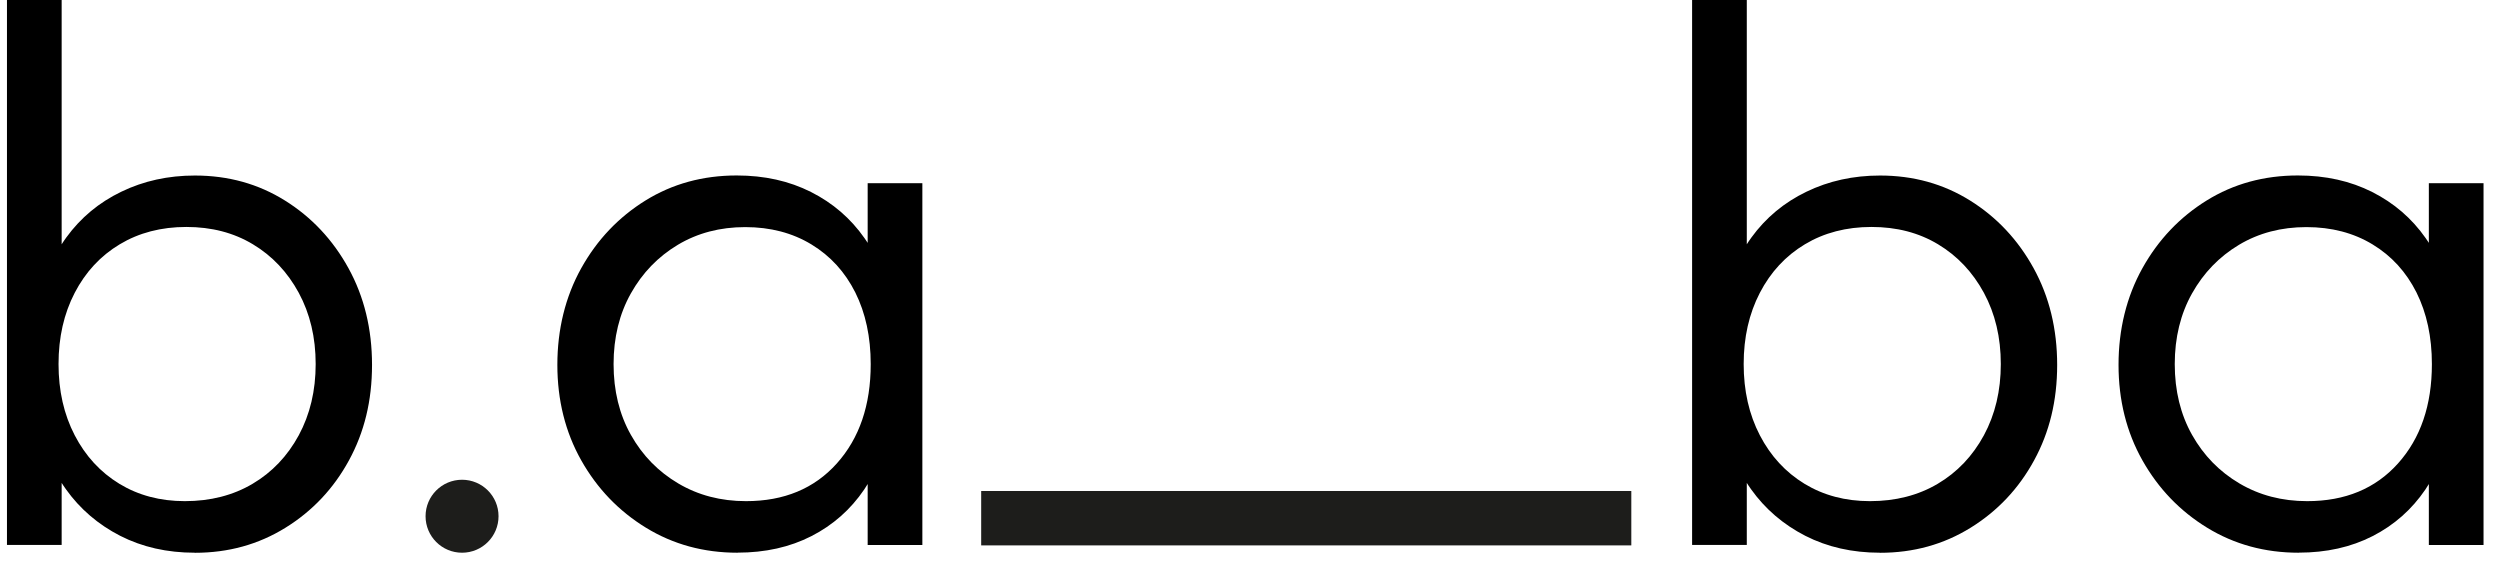 <svg xmlns="http://www.w3.org/2000/svg" id="Calque_1" data-name="Calque 1" viewBox="0 0 344.66 77.91"><defs><style>      .cls-1 {        fill: none;        stroke: #1d1d1b;        stroke-miterlimit: 10;        stroke-width: 7.5px;      }      .cls-2, .cls-3 {        stroke-width: 0px;      }      .cls-3 {        fill: #1d1d1b;      }    </style></defs><g><path class="cls-2" d="m.96,75.14V0h7.54v37.46l-1.49,11.99,1.49,12.31v13.37H.96Zm25.9,1.06c-3.82,0-7.25-.78-10.29-2.33-3.04-1.56-5.54-3.7-7.48-6.42-1.95-2.72-3.13-5.89-3.56-9.5v-15.6c.42-3.68,1.63-6.88,3.61-9.61,1.98-2.72,4.51-4.83,7.59-6.31,3.08-1.49,6.46-2.23,10.14-2.23,4.6,0,8.74,1.15,12.42,3.45,3.68,2.3,6.6,5.41,8.76,9.34,2.16,3.93,3.24,8.37,3.24,13.32s-1.06,9.27-3.18,13.16c-2.12,3.89-5.04,6.99-8.76,9.29-3.71,2.3-7.87,3.45-12.47,3.45Zm-1.38-7.11c3.54,0,6.65-.8,9.34-2.39,2.69-1.59,4.81-3.82,6.37-6.69,1.55-2.87,2.33-6.14,2.33-9.82s-.78-6.95-2.33-9.82c-1.56-2.87-3.66-5.09-6.32-6.69s-5.71-2.39-9.18-2.39-6.53.8-9.18,2.39-4.72,3.82-6.21,6.69c-1.49,2.87-2.23,6.14-2.23,9.82s.74,6.95,2.23,9.82c1.49,2.87,3.54,5.09,6.16,6.69,2.62,1.59,5.62,2.39,9.02,2.39Z"></path><path class="cls-2" d="m101.68,76.2c-4.67,0-8.88-1.15-12.63-3.45-3.75-2.3-6.72-5.39-8.92-9.29-2.19-3.89-3.29-8.28-3.29-13.16s1.1-9.39,3.29-13.32c2.19-3.93,5.15-7.04,8.86-9.34,3.71-2.3,7.91-3.45,12.58-3.45,3.82,0,7.23.76,10.24,2.28,3.01,1.52,5.47,3.64,7.38,6.37,1.91,2.72,3.04,5.89,3.4,9.5v15.6c-.42,3.61-1.58,6.79-3.45,9.55-1.88,2.76-4.3,4.9-7.27,6.42s-6.37,2.28-10.19,2.28Zm1.17-7.11c5.24,0,9.41-1.73,12.52-5.2,3.11-3.47,4.67-8.03,4.67-13.69,0-3.75-.71-7.04-2.12-9.87-1.42-2.83-3.43-5.04-6.05-6.63-2.62-1.59-5.66-2.39-9.13-2.39s-6.56.81-9.29,2.44c-2.72,1.63-4.88,3.86-6.47,6.69-1.59,2.83-2.39,6.09-2.39,9.76s.8,6.94,2.39,9.76c1.59,2.83,3.77,5.06,6.53,6.69,2.76,1.63,5.87,2.44,9.34,2.44Zm16.77,6.05v-13.37l1.49-12.31-1.49-11.99v-12.21h7.54v49.88h-7.54Z"></path><path class="cls-2" d="m233.28,75.14V0h7.54v37.46l-1.49,11.99,1.49,12.31v13.37h-7.54Zm25.9,1.06c-3.82,0-7.25-.78-10.29-2.33-3.04-1.56-5.54-3.7-7.48-6.42-1.95-2.72-3.13-5.89-3.56-9.5v-15.6c.42-3.68,1.63-6.88,3.61-9.61,1.98-2.72,4.51-4.83,7.59-6.31,3.08-1.49,6.46-2.23,10.14-2.23,4.6,0,8.74,1.15,12.42,3.45,3.68,2.3,6.6,5.41,8.76,9.34,2.16,3.93,3.24,8.37,3.24,13.32s-1.06,9.27-3.18,13.16c-2.12,3.89-5.04,6.99-8.76,9.29-3.71,2.3-7.87,3.45-12.47,3.45Zm-1.38-7.11c3.54,0,6.65-.8,9.34-2.39,2.69-1.59,4.81-3.82,6.37-6.69,1.55-2.87,2.33-6.14,2.33-9.82s-.78-6.95-2.33-9.82c-1.56-2.87-3.66-5.09-6.32-6.69s-5.71-2.39-9.18-2.39-6.53.8-9.18,2.39-4.72,3.82-6.21,6.69c-1.49,2.87-2.23,6.14-2.23,9.82s.74,6.95,2.23,9.82c1.49,2.87,3.54,5.09,6.16,6.69,2.62,1.59,5.62,2.39,9.02,2.39Z"></path><path class="cls-2" d="m316.91,76.2c-4.67,0-8.88-1.15-12.63-3.45-3.75-2.3-6.72-5.39-8.92-9.29-2.19-3.89-3.29-8.28-3.29-13.16s1.1-9.39,3.29-13.32c2.19-3.93,5.15-7.04,8.86-9.34,3.71-2.3,7.91-3.45,12.58-3.45,3.82,0,7.23.76,10.24,2.28,3.01,1.52,5.47,3.64,7.38,6.37,1.91,2.72,3.04,5.89,3.4,9.5v15.6c-.42,3.61-1.58,6.79-3.45,9.55-1.88,2.76-4.3,4.9-7.27,6.42s-6.37,2.28-10.19,2.28Zm1.17-7.11c5.24,0,9.41-1.73,12.52-5.2,3.11-3.47,4.67-8.03,4.67-13.69,0-3.75-.71-7.04-2.12-9.87-1.42-2.83-3.43-5.04-6.05-6.63-2.62-1.59-5.66-2.39-9.13-2.39s-6.56.81-9.29,2.44c-2.72,1.63-4.88,3.86-6.47,6.69-1.59,2.83-2.39,6.09-2.39,9.76s.8,6.94,2.39,9.76c1.59,2.83,3.77,5.06,6.53,6.69,2.76,1.63,5.87,2.44,9.34,2.44Zm16.77,6.05v-13.37l1.49-12.31-1.49-11.99v-12.21h7.54v49.88h-7.54Z"></path></g><line class="cls-1" x1="135.27" y1="71.44" x2="224.9" y2="71.44"></line><circle class="cls-3" cx="63.7" cy="71.17" r="5.03"></circle></svg>